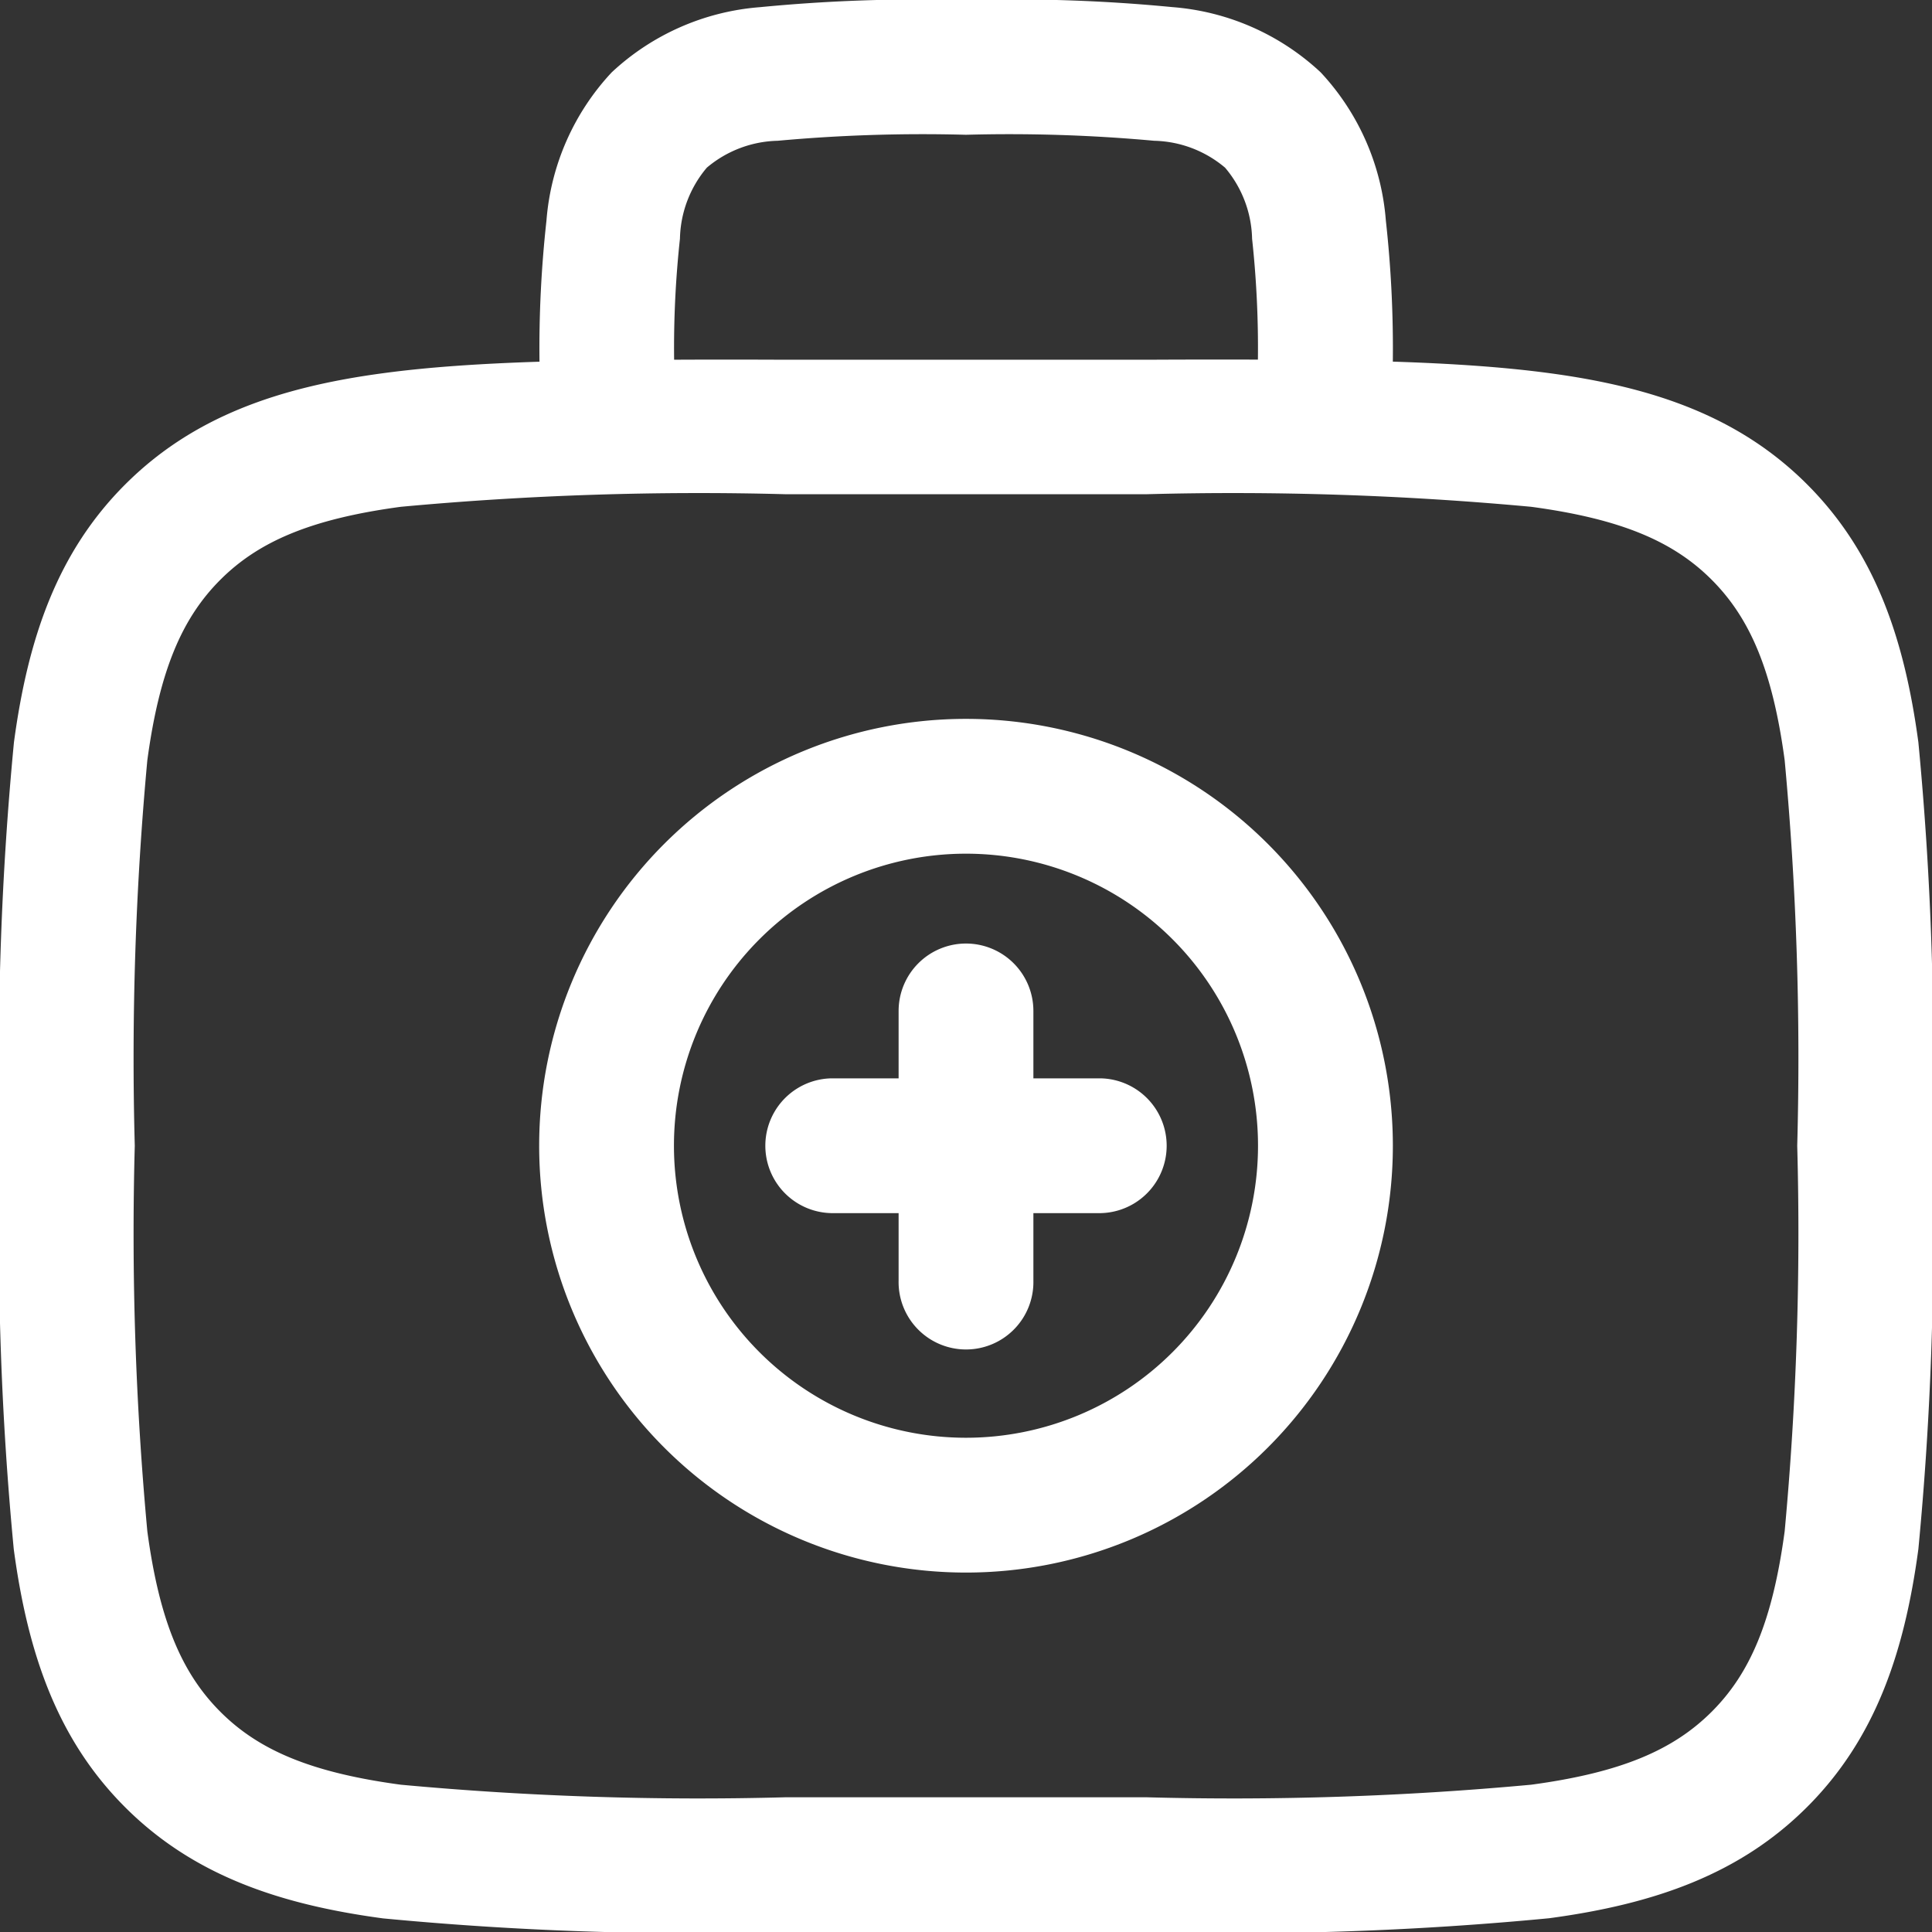 <svg xmlns="http://www.w3.org/2000/svg" width="55.433" height="55.433" viewBox="0 0 55.433 55.433">
  <rect x="0" y="0" width="55.433" height="55.433" fill="#333333" stroke="none"/>
  <g id="medical-kit-svgrepo-com" transform="translate(-1.25 -1.25)">
    <path id="Path_16" data-name="Path 16" d="M15.551,11.75a1.934,1.934,0,0,1,1.934,1.934v1.934h1.934a1.934,1.934,0,0,1,0,3.867H17.485v1.934a1.934,1.934,0,1,1-3.867,0V19.485H11.684a1.934,1.934,0,0,1,0-3.867h1.934V13.684A1.934,1.934,0,0,1,15.551,11.75Z" transform="translate(13.415 16.572)" fill="#fff"/>
    <path id="Path_17" data-name="Path 17" d="M19.5,9.25A12.247,12.247,0,1,0,31.744,21.5,12.247,12.247,0,0,0,19.5,9.25ZM11.117,21.5A8.379,8.379,0,1,1,19.5,29.876,8.38,8.38,0,0,1,11.117,21.5Z" transform="translate(9.47 12.626)" fill="#fff" fill-rule="evenodd"/>
    <path id="Path_18" data-name="Path 18" d="M28.833,1.25a47.244,47.244,0,0,0-5.782.206A7.024,7.024,0,0,0,18.8,3.327a7.024,7.024,0,0,0-1.871,4.254,33.339,33.339,0,0,0-.2,4.047c-1.672.054-3.163.151-4.487.33-3.023.406-5.47,1.263-7.4,3.192s-2.786,4.376-3.192,7.4A94.176,94.176,0,0,0,1.25,33.978v.291A94.175,94.175,0,0,0,1.645,45.7c.406,3.023,1.263,5.47,3.192,7.4s4.376,2.786,7.4,3.192a94.225,94.225,0,0,0,11.428.395h10.6A94.226,94.226,0,0,0,45.7,56.288c3.023-.407,5.47-1.263,7.4-3.192s2.786-4.376,3.192-7.4a94.223,94.223,0,0,0,.395-11.428v-.291a94.229,94.229,0,0,0-.395-11.429c-.407-3.023-1.263-5.47-3.192-7.4s-4.376-2.786-7.4-3.192c-1.325-.178-2.815-.276-4.487-.33a33.338,33.338,0,0,0-.2-4.047,7.024,7.024,0,0,0-1.871-4.254,7.023,7.023,0,0,0-4.254-1.871A47.246,47.246,0,0,0,29.1,1.25Zm8.509,10.318A29.025,29.025,0,0,0,37.175,8.1,3.261,3.261,0,0,0,36.4,6.061a3.26,3.26,0,0,0-2.035-.772,45.734,45.734,0,0,0-5.4-.172,45.735,45.735,0,0,0-5.4.172,3.26,3.26,0,0,0-2.035.772A3.26,3.26,0,0,0,20.759,8.1a29.032,29.032,0,0,0-.167,3.471q1.462-.007,3.073,0h10.6Q35.88,11.563,37.341,11.568ZM7.572,17.885c1.091-1.091,2.586-1.745,5.18-2.094a92.8,92.8,0,0,1,11.059-.36H34.123a92.808,92.808,0,0,1,11.059.36c2.594.349,4.088,1,5.18,2.094s1.745,2.586,2.094,5.18a92.779,92.779,0,0,1,.36,11.059,92.782,92.782,0,0,1-.36,11.059c-.349,2.594-1,4.088-2.094,5.18s-2.586,1.745-5.18,2.094a92.782,92.782,0,0,1-11.059.36H23.81a92.778,92.778,0,0,1-11.059-.36c-2.594-.349-4.088-1-5.18-2.094s-1.745-2.586-2.094-5.18a92.8,92.8,0,0,1-.36-11.059,92.8,92.8,0,0,1,.36-11.059C5.827,20.471,6.481,18.976,7.572,17.885Z" transform="translate(0)" fill="#fff" fill-rule="evenodd"/>
  </g>
</svg>
